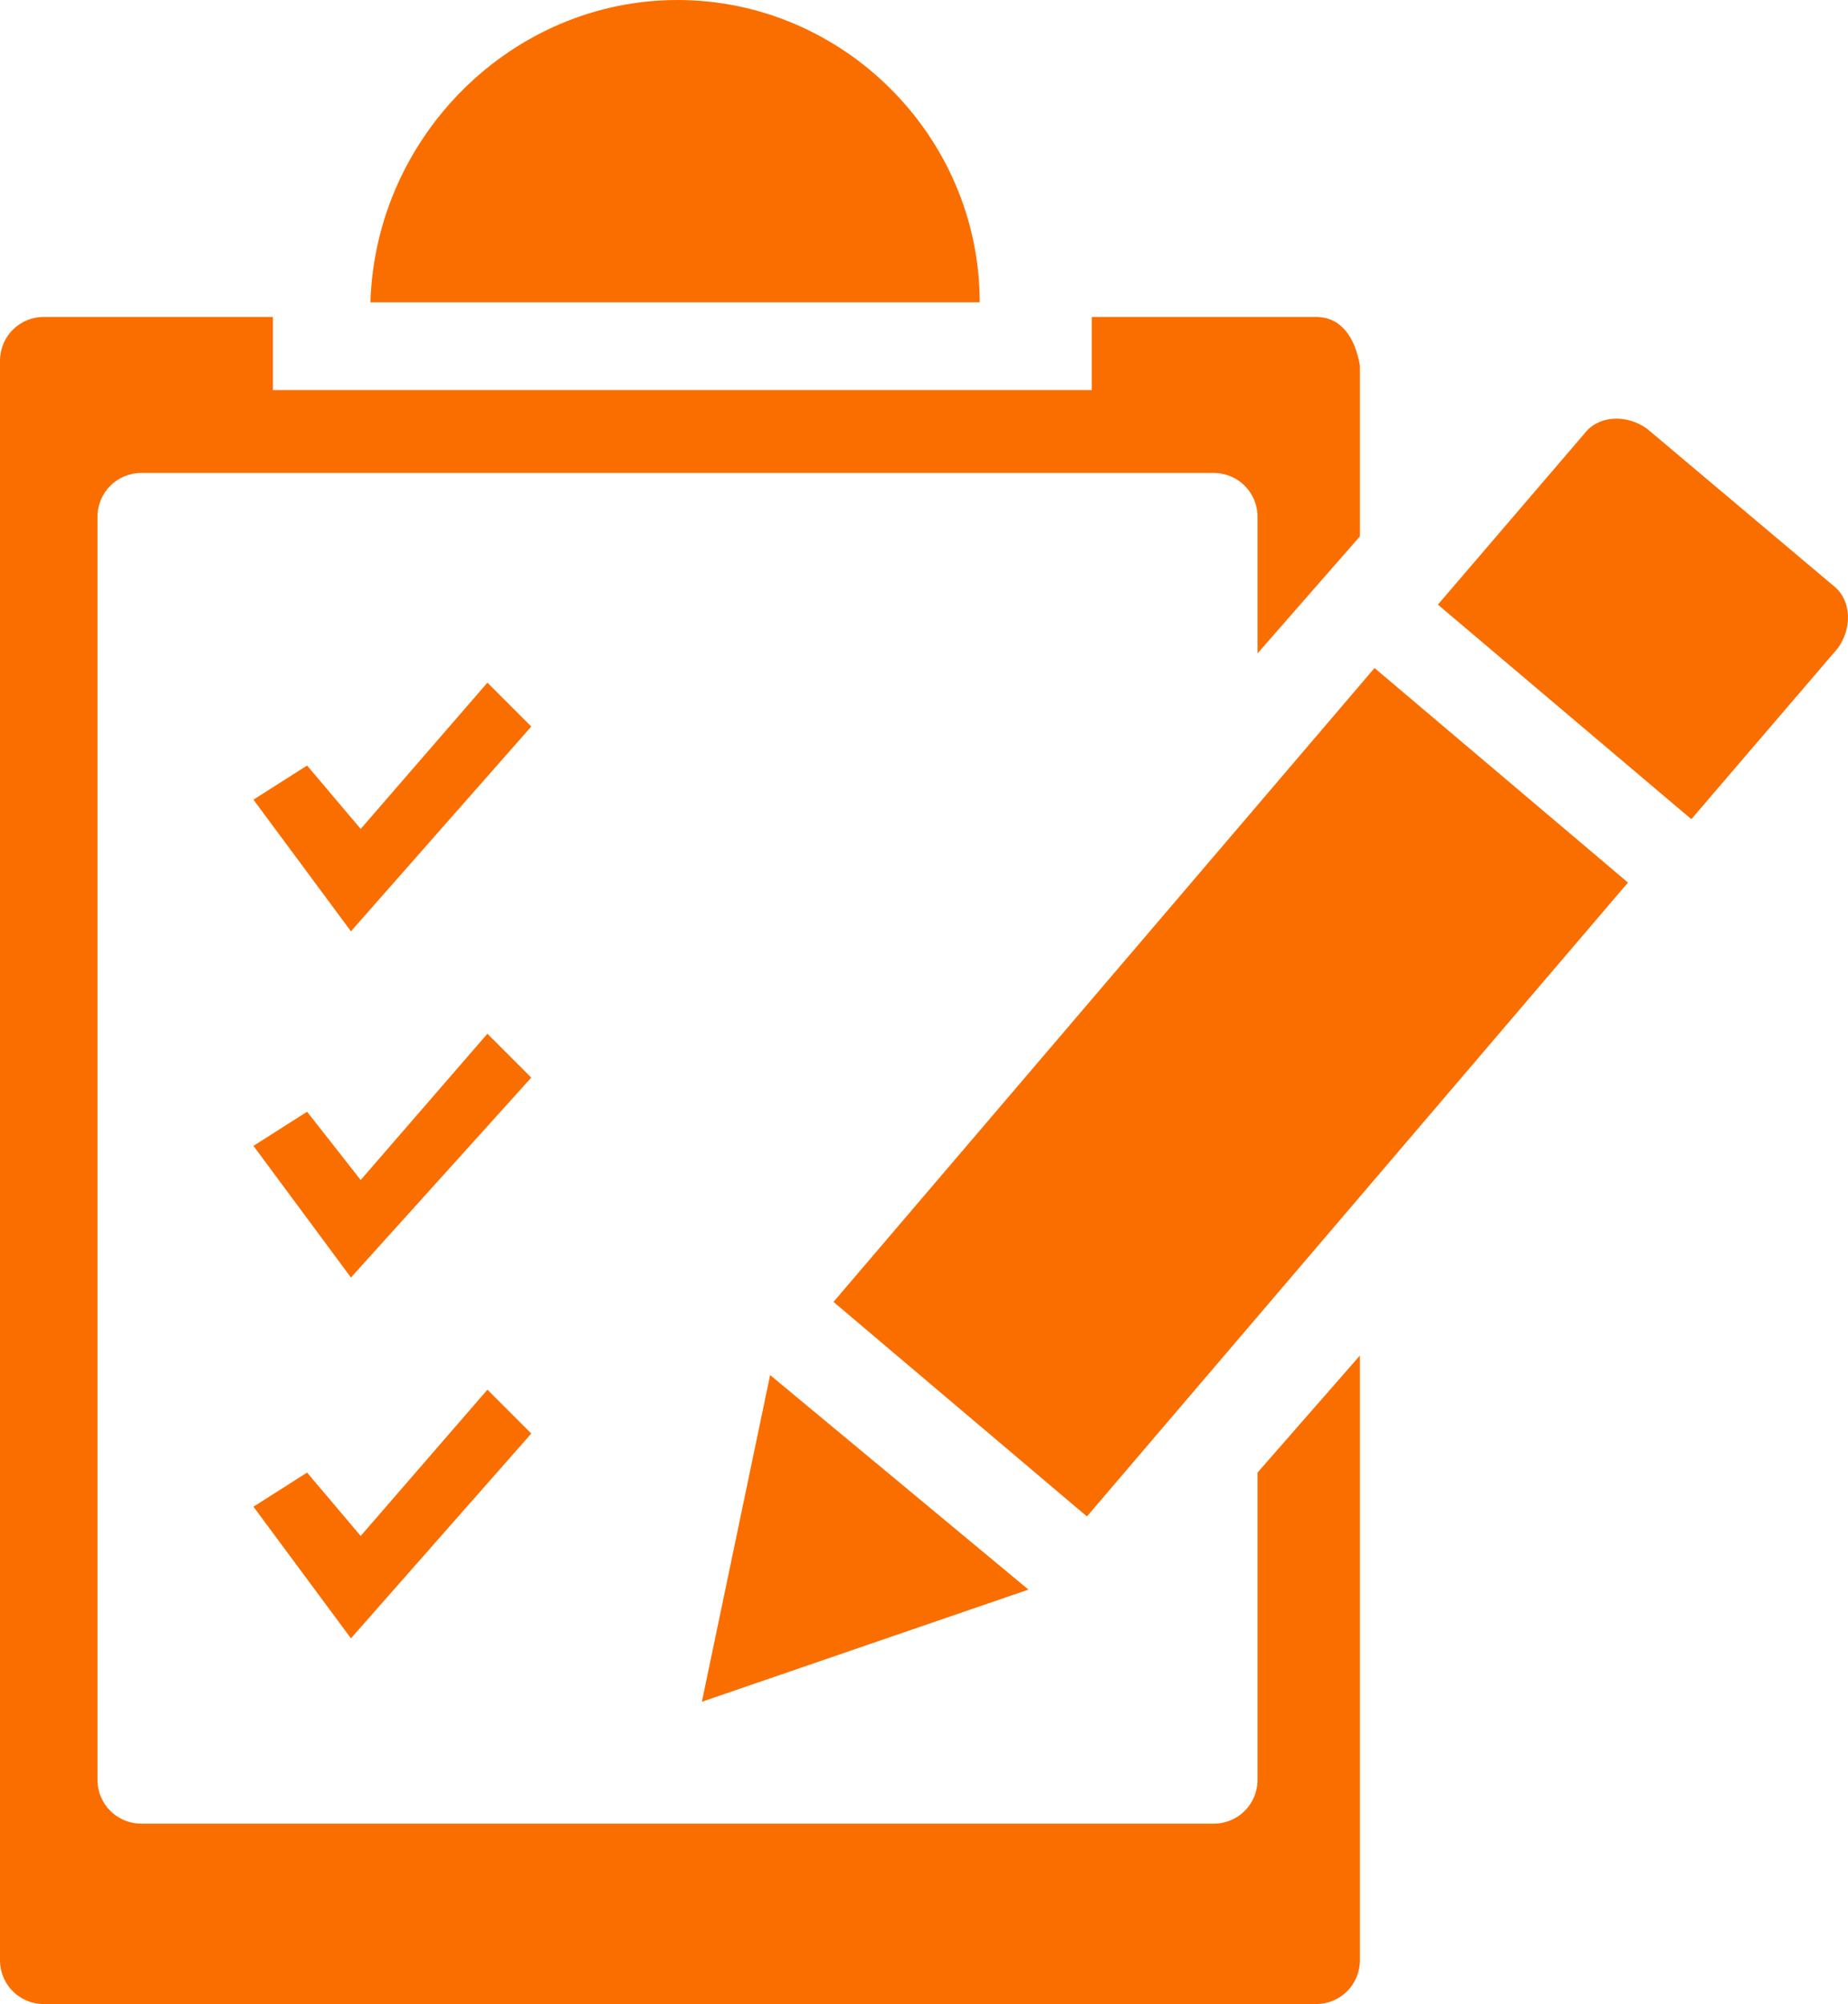 <?xml version="1.0" encoding="UTF-8" standalone="no"?>
<!-- Generator: Adobe Illustrator 28.3.0, SVG Export Plug-In . SVG Version: 6.00 Build 0)  -->

<svg
   version="1.1"
   id="Ebene_1"
   x="0px"
   y="0px"
   viewBox="0 0 37.914 41.1"
   xml:space="preserve"
   sodipodi:docname="Anmeldung2.svg"
   width="37.914"
   height="41.1"
   inkscape:version="1.1 (c68e22c387, 2021-05-23)"
   xmlns:inkscape="http://www.inkscape.org/namespaces/inkscape"
   xmlns:sodipodi="http://sodipodi.sourceforge.net/DTD/sodipodi-0.dtd"
   xmlns="http://www.w3.org/2000/svg"
   xmlns:svg="http://www.w3.org/2000/svg"><defs
   id="defs27" /><sodipodi:namedview
   id="namedview25"
   pagecolor="#ffffff"
   bordercolor="#666666"
   borderopacity="1.0"
   inkscape:pageshadow="2"
   inkscape:pageopacity="0.0"
   inkscape:pagecheckerboard="0"
   showgrid="false"
   fit-margin-top="0"
   fit-margin-left="0"
   fit-margin-right="0"
   fit-margin-bottom="0"
   inkscape:zoom="0.89440549"
   inkscape:cx="18.448009"
   inkscape:cy="20.684131"
   inkscape:window-width="1680"
   inkscape:window-height="987"
   inkscape:window-x="-8"
   inkscape:window-y="-8"
   inkscape:window-maximized="1"
   inkscape:current-layer="Ebene_1" />
<style
   type="text/css"
   id="style2">
	.st0{fill:#FA6E00;}
</style>
<g
   id="g22"
   transform="translate(-279.1,-400.1)">
	<g
   id="g6">
		<path
   class="st0"
   d="m 306.1,406.6 h -4.6 v 1.5 h -16.8 v -1.5 H 280 c -0.5,0 -0.9,0.4 -0.9,0.9 v 32.8 c 0,0.5 0.4,0.9 0.9,0.9 h 26.1 c 0.5,0 0.9,-0.4 0.9,-0.9 v -12.4 l -2.1,2.4 v 6.3 c 0,0.5 -0.4,0.9 -0.9,0.9 h -22 c -0.5,0 -0.9,-0.4 -0.9,-0.9 v -25.9 c 0,-0.5 0.4,-0.9 0.9,-0.9 h 22 c 0.5,0 0.9,0.4 0.9,0.9 v 2.8 l 2.1,-2.4 v -3.5 c -0.1,-0.6 -0.4,-1 -0.9,-1 z"
   id="path4" />
	</g>
	<path
   class="st0"
   d="m 293,400.1 v 0 c 3.4,0 6.2,2.8 6.2,6.2 v 0 h -12.5 v 0 c 0.1,-3.4 2.9,-6.2 6.3,-6.2 z"
   id="path8" />
	<polygon
   class="st0"
   points="307.3,413.8 312.5,418.2 301.4,431.2 296.2,426.8 "
   id="polygon10" />
	<path
   class="st0"
   d="m 313.8,416.9 -5.2,-4.4 3,-3.5 c 0.3,-0.4 0.9,-0.4 1.3,-0.1 l 3.8,3.2 c 0.4,0.3 0.4,0.9 0.1,1.3 z"
   id="path12" />
	<polygon
   class="st0"
   points="294.9,428.3 300.2,432.7 293.5,435 "
   id="polygon14" />
	<polygon
   class="st0"
   points="285.4,415.8 286.5,417.1 289.1,414.1 290,415 286.3,419.2 284.3,416.5 "
   id="polygon16" />
	<polygon
   class="st0"
   points="285.4,422.9 286.5,424.3 289.1,421.3 290,422.2 286.3,426.3 284.3,423.6 "
   id="polygon18" />
	<polygon
   class="st0"
   points="285.4,430.3 286.5,431.6 289.1,428.6 290,429.5 286.3,433.7 284.3,431 "
   id="polygon20" />
</g>
</svg>

